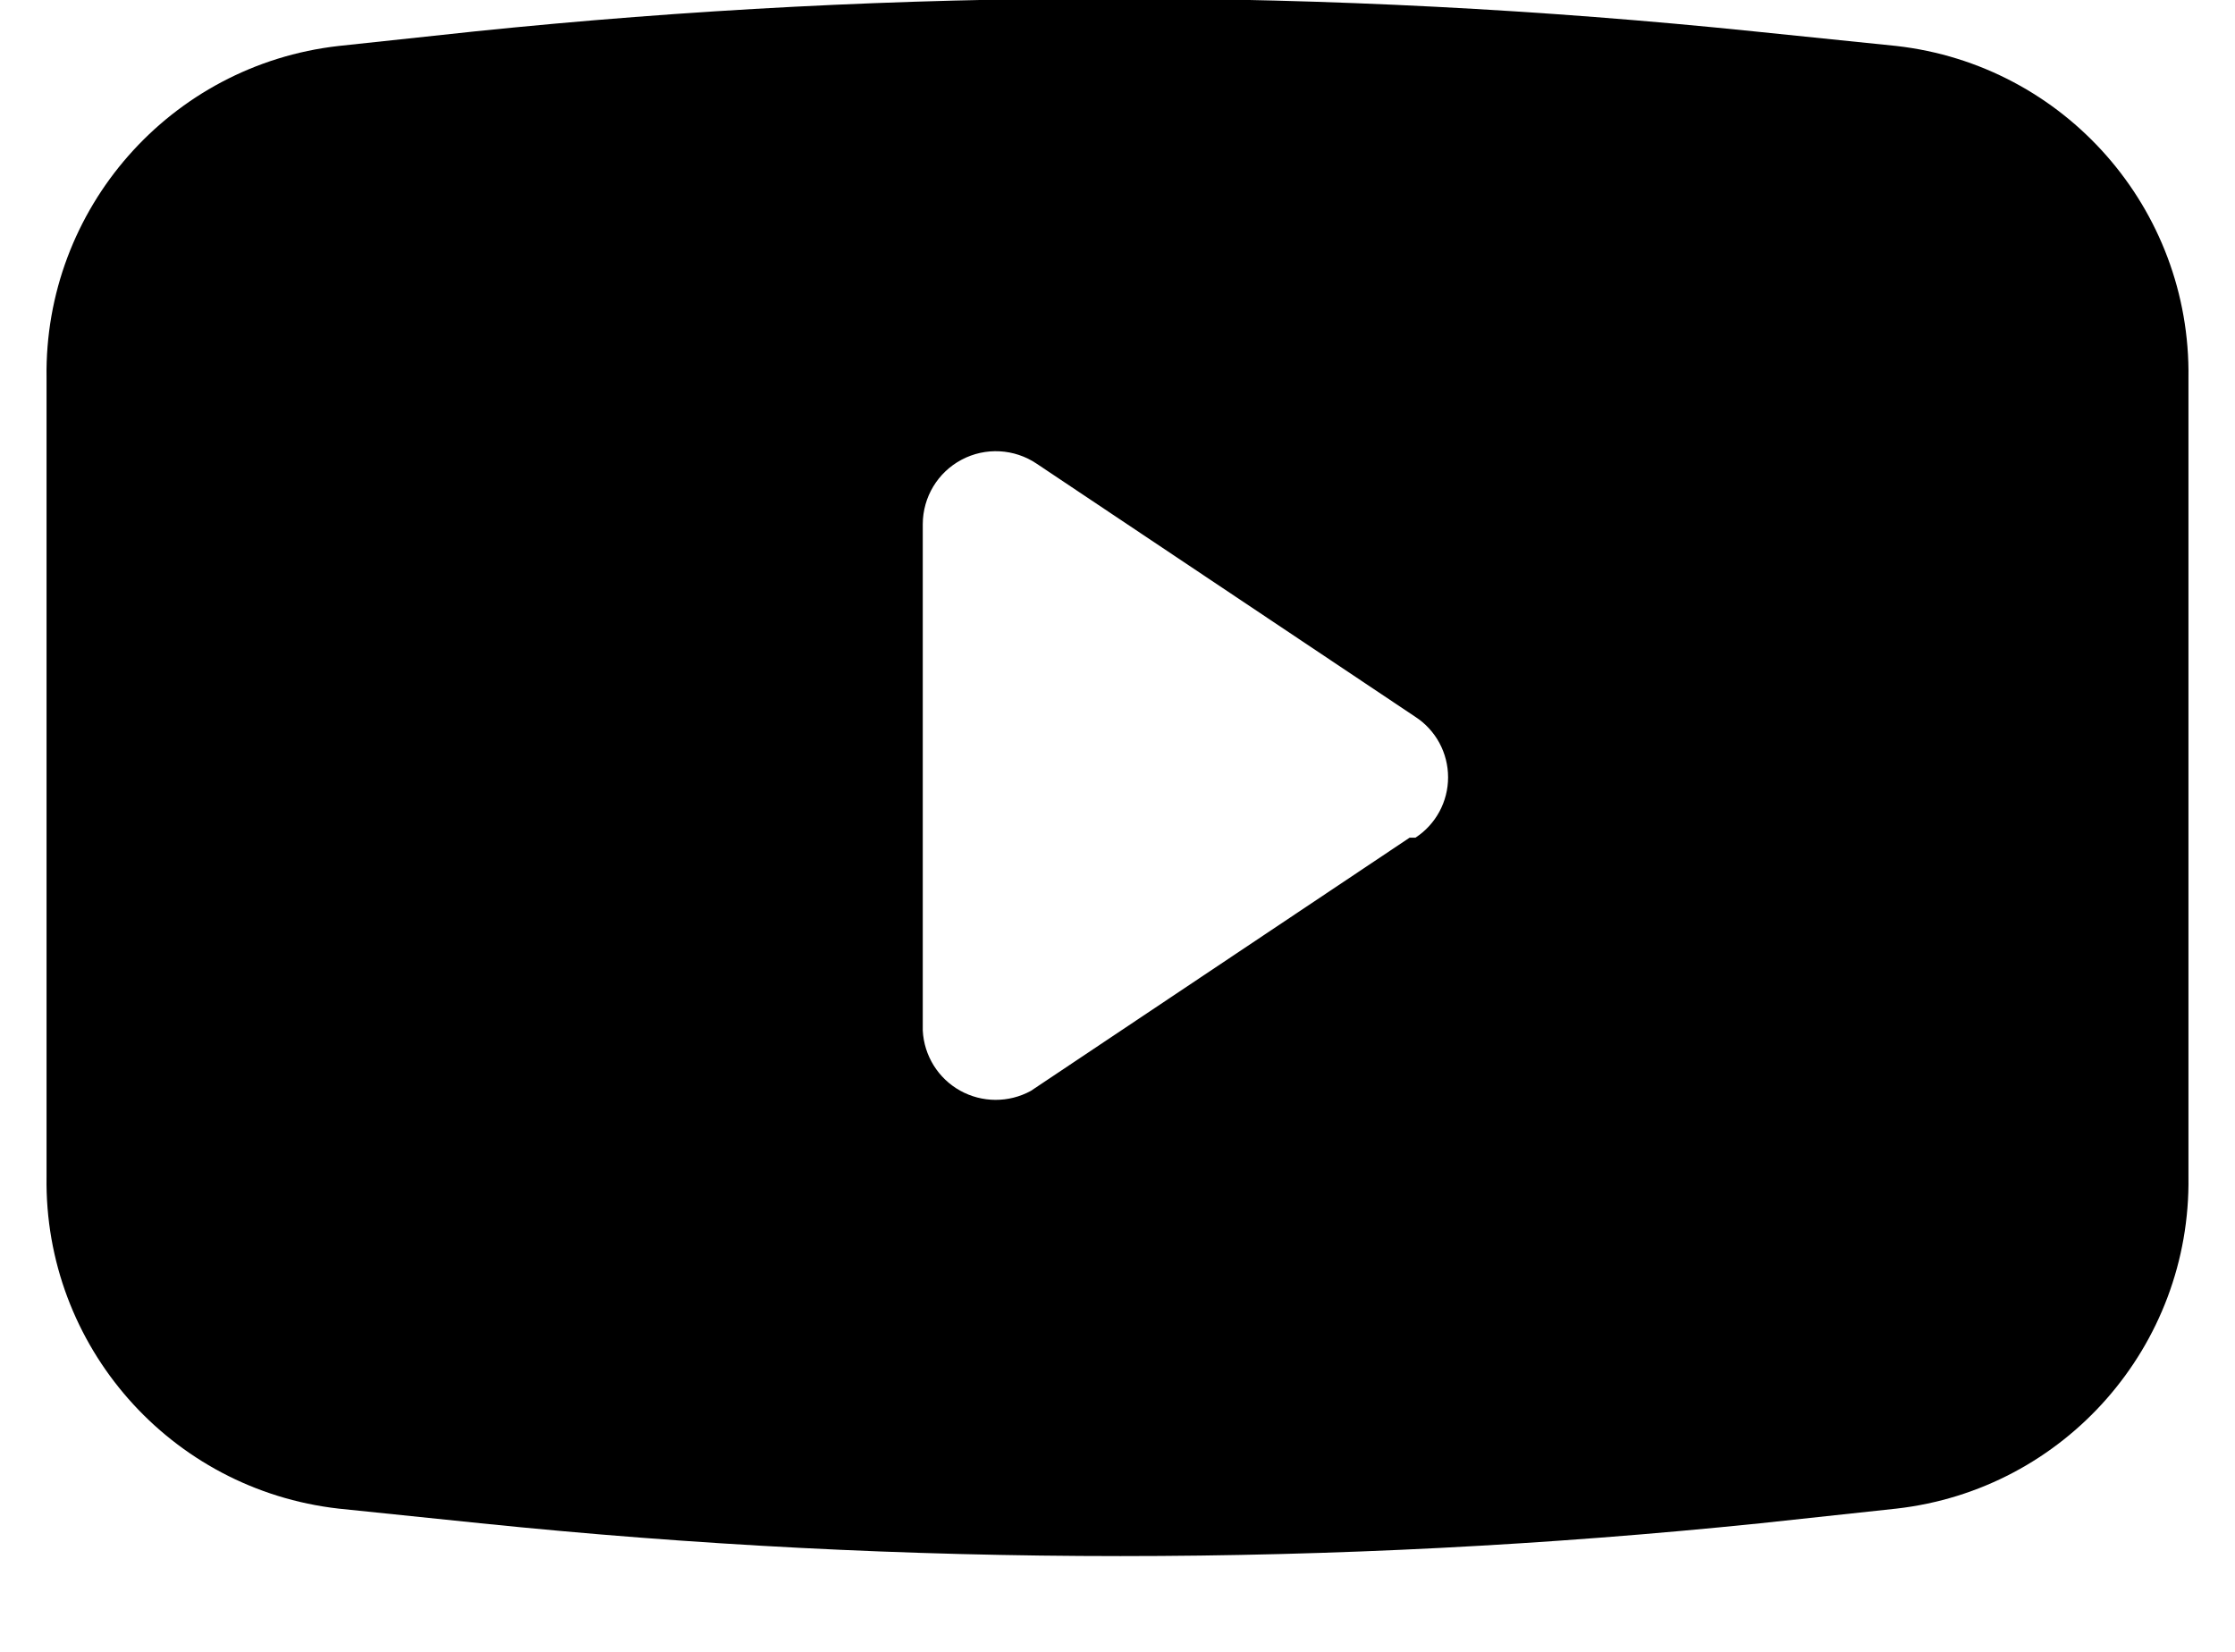 <svg 
 xmlns="http://www.w3.org/2000/svg"
 xmlns:xlink="http://www.w3.org/1999/xlink"
 width="23px" height="17px">
<path fill-rule="evenodd"
 d="M19.515,0.473 L18.052,0.323 C13.676,-0.128 9.264,-0.128 4.887,0.323 L3.485,0.473 C1.753,0.669 0.452,2.148 0.479,3.891 L0.479,12.109 C0.452,13.852 1.753,15.330 3.485,15.526 L4.948,15.677 C9.324,16.127 13.736,16.127 18.113,15.677 L19.515,15.526 C21.247,15.330 22.547,13.852 22.521,12.109 L22.521,3.891 C22.547,2.148 21.247,0.669 19.515,0.473 L19.515,0.473 ZM14.506,8.621 L10.608,11.227 C10.381,11.351 10.106,11.350 9.880,11.224 C9.654,11.098 9.509,10.864 9.496,10.605 L9.496,5.394 C9.497,5.116 9.650,4.861 9.896,4.731 C10.141,4.601 10.438,4.617 10.668,4.772 L14.566,7.378 C14.776,7.515 14.902,7.749 14.902,8.000 C14.902,8.250 14.776,8.484 14.566,8.621 L14.506,8.621 Z"/>
</svg>